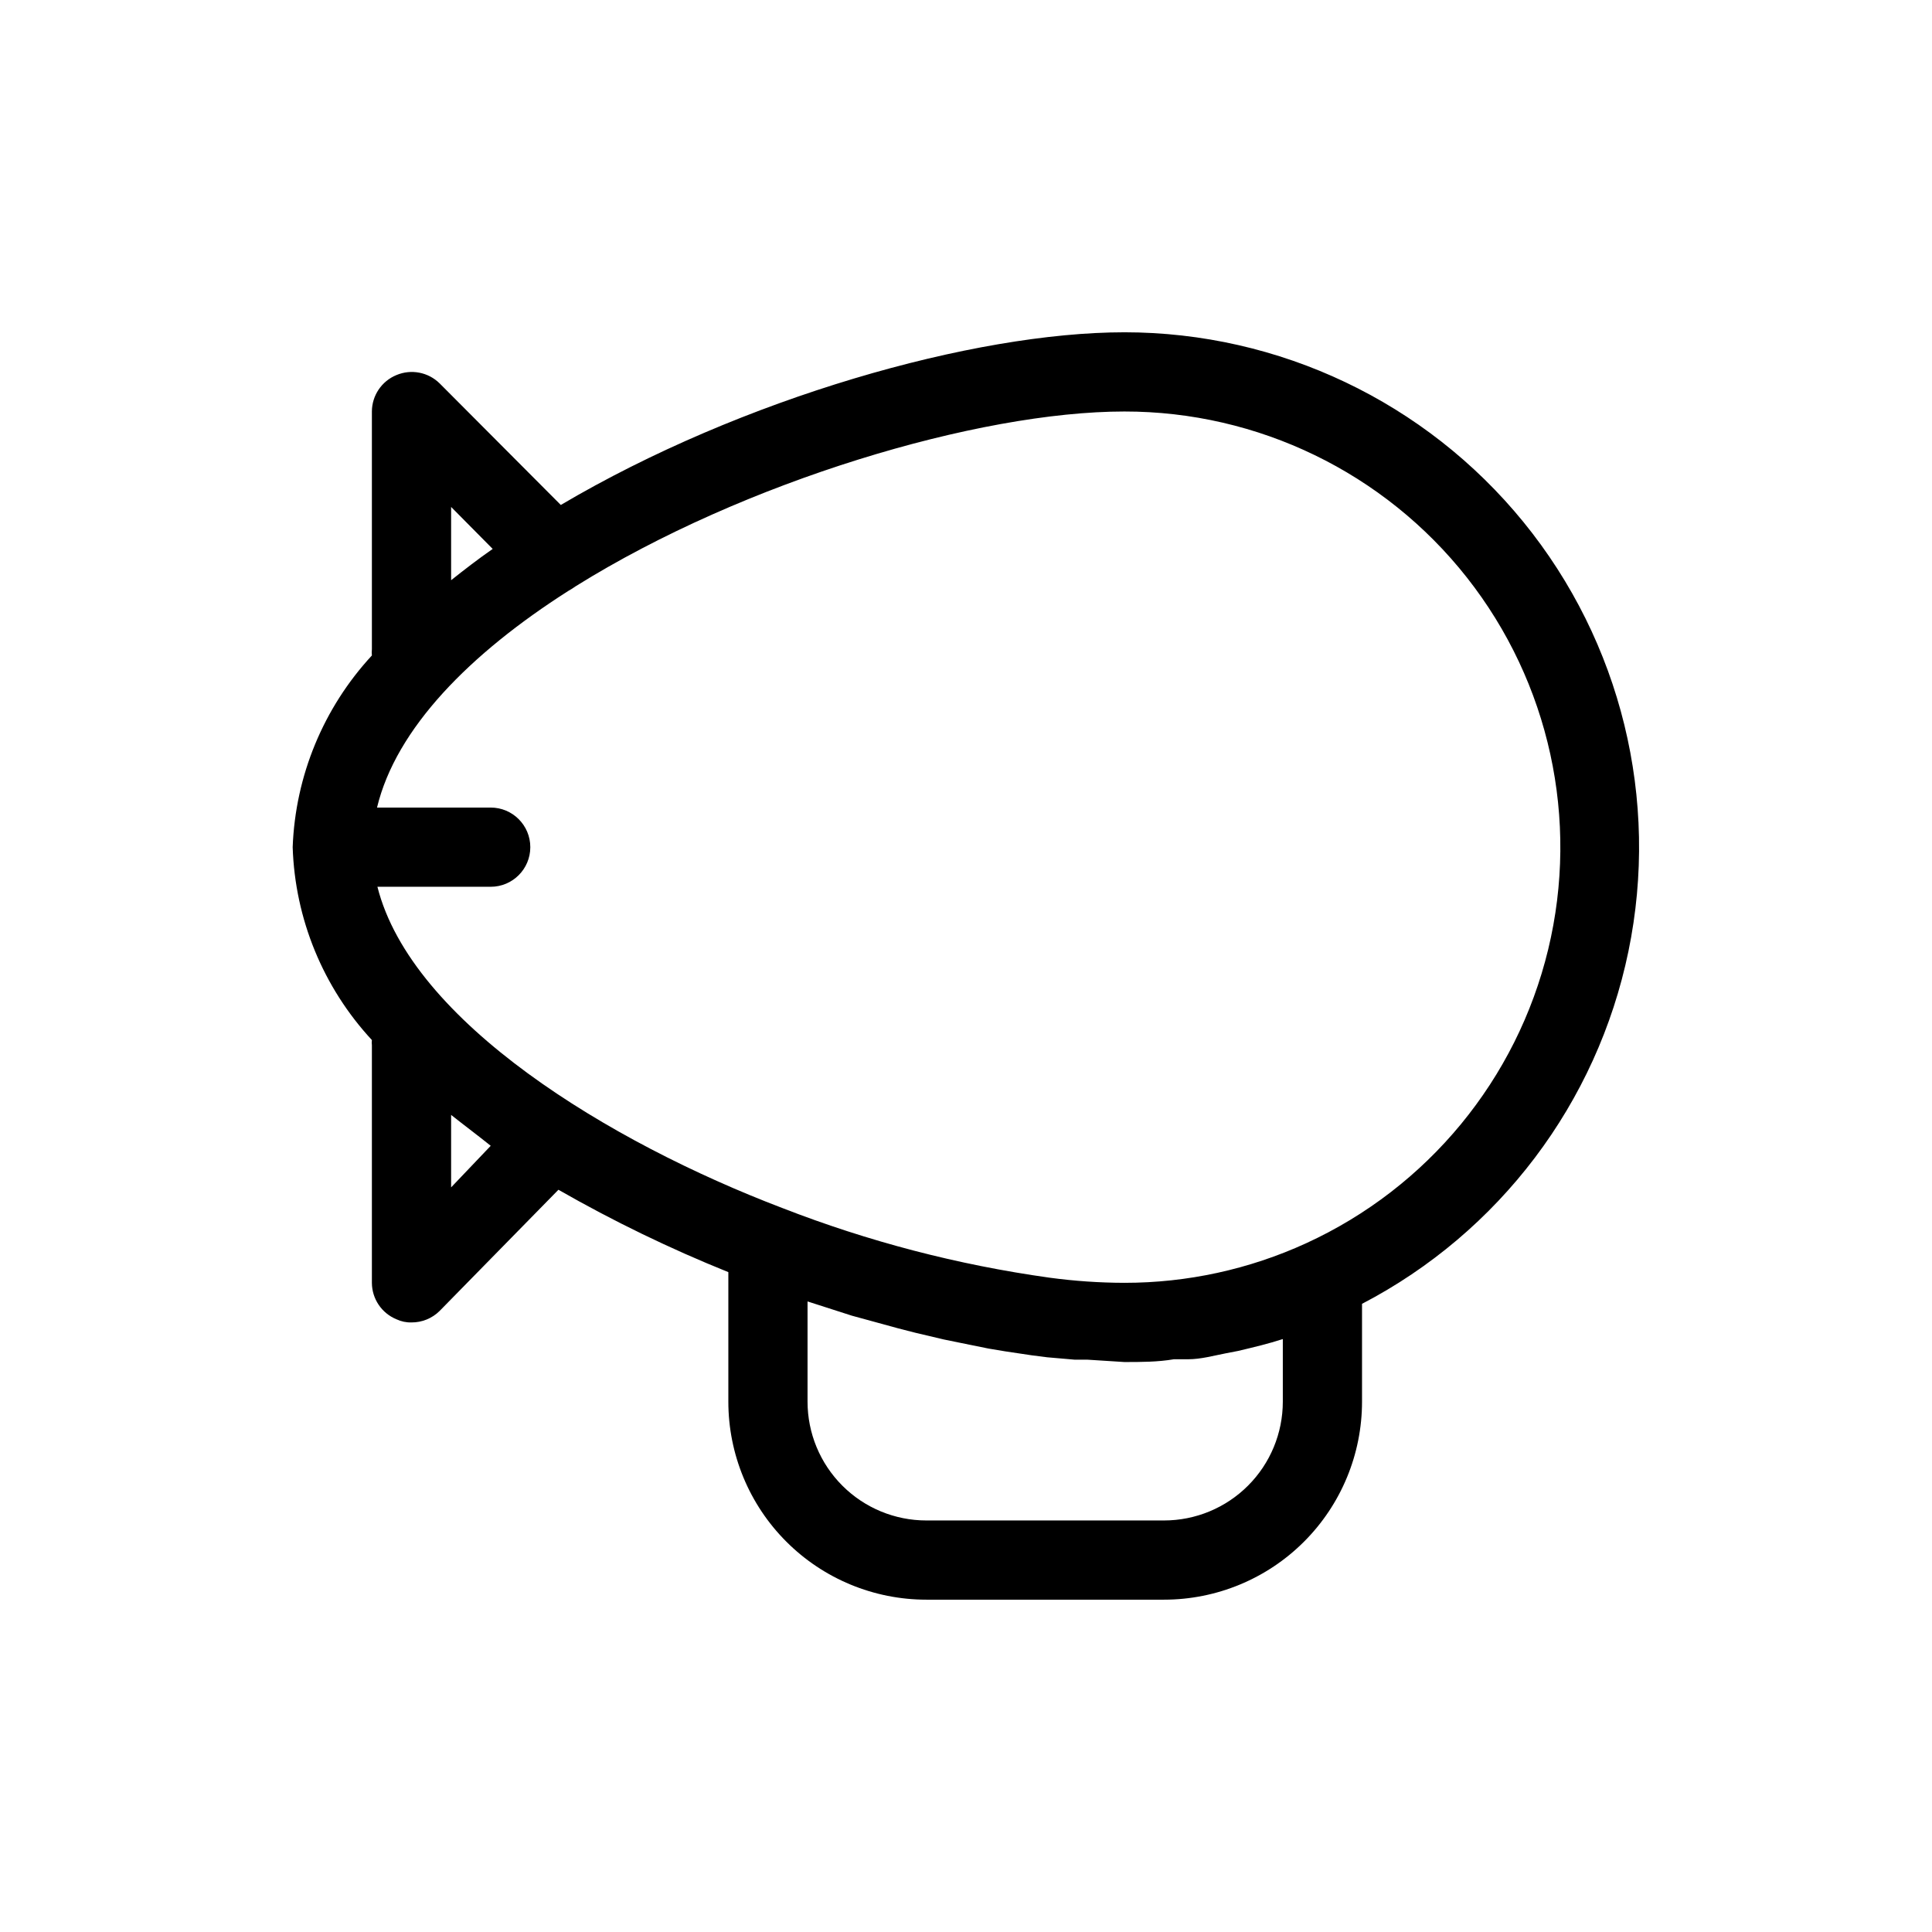 <?xml version="1.0" encoding="UTF-8"?>
<!-- Uploaded to: SVG Repo, www.svgrepo.com, Generator: SVG Repo Mixer Tools -->
<svg fill="#000000" width="800px" height="800px" version="1.1" viewBox="144 144 512 512" xmlns="http://www.w3.org/2000/svg">
 <path d="m441.98 232.06c-39.887 0-101.39 17.422-149.36 45.762l-32.117-32.223c-3.019-2.977-7.535-3.848-11.441-2.203-3.922 1.609-6.488 5.418-6.508 9.656v62.977c-0.059 0.559-0.059 1.121 0 1.68-12.844 13.879-20.289 31.902-20.992 50.801 0.609 19.012 8.062 37.16 20.992 51.113-0.059 0.453-0.059 0.914 0 1.367v62.977-0.004c0.02 4.238 2.586 8.047 6.508 9.66 1.246 0.586 2.609 0.875 3.988 0.836 2.789 0.02 5.473-1.078 7.453-3.043l31.488-32.117c14.492 8.297 29.535 15.594 45.027 21.832v34.32c0 13.922 5.527 27.27 15.371 37.109 9.84 9.844 23.188 15.371 37.109 15.371h62.977c13.918 0 27.266-5.527 37.105-15.371 9.844-9.84 15.371-23.188 15.371-37.109v-25.922c36.383-18.949 62.309-53.258 70.602-93.43 8.297-40.172-1.922-81.941-27.82-113.75-25.902-31.805-64.738-50.273-105.75-50.289zm-178.43 46.285 11.02 11.125c-3.777 2.625-7.453 5.457-11.02 8.293zm0 180.32v-19.203c3.57 2.832 7.242 5.562 10.496 8.188zm220.41 56.785c0 8.352-3.316 16.363-9.223 22.266-5.902 5.906-13.914 9.223-22.262 9.223h-62.977c-8.352 0-16.363-3.316-22.266-9.223-5.906-5.902-9.223-13.914-9.223-22.266v-26.555l11.754 3.777 3.465 0.945 8.816 2.414 4.512 1.156 7.559 1.785 4.617 0.945 7.242 1.469 4.41 0.734 7.031 1.051 4.094 0.523 7.242 0.629h3.359l9.867 0.629c4.41 0 8.816 0 13.121-0.734h3.777c3.359 0 6.719-0.945 9.973-1.574l3.254-0.629c3.988-0.945 7.977-1.891 11.859-3.148zm6.191-41.984 0.004 0.004c-15.117 6.926-31.551 10.504-48.176 10.492-6.637-0.016-13.266-0.473-19.84-1.363-24.254-3.383-48.031-9.582-70.848-18.473-45.762-17.422-98.242-49.332-107.27-85.121h30.02c5.797 0 10.496-4.699 10.496-10.496s-4.699-10.496-10.496-10.496h-30.125c5.039-20.992 24.664-40.828 50.695-57.414 0.688-0.383 1.355-0.805 1.996-1.262 44.609-27.812 106.74-46.285 145.37-46.285 35.402-0.023 68.859 16.195 90.77 44.004 21.906 27.812 29.848 64.137 21.539 98.551-8.309 34.414-31.949 63.113-64.133 77.863z"/>
</svg>
